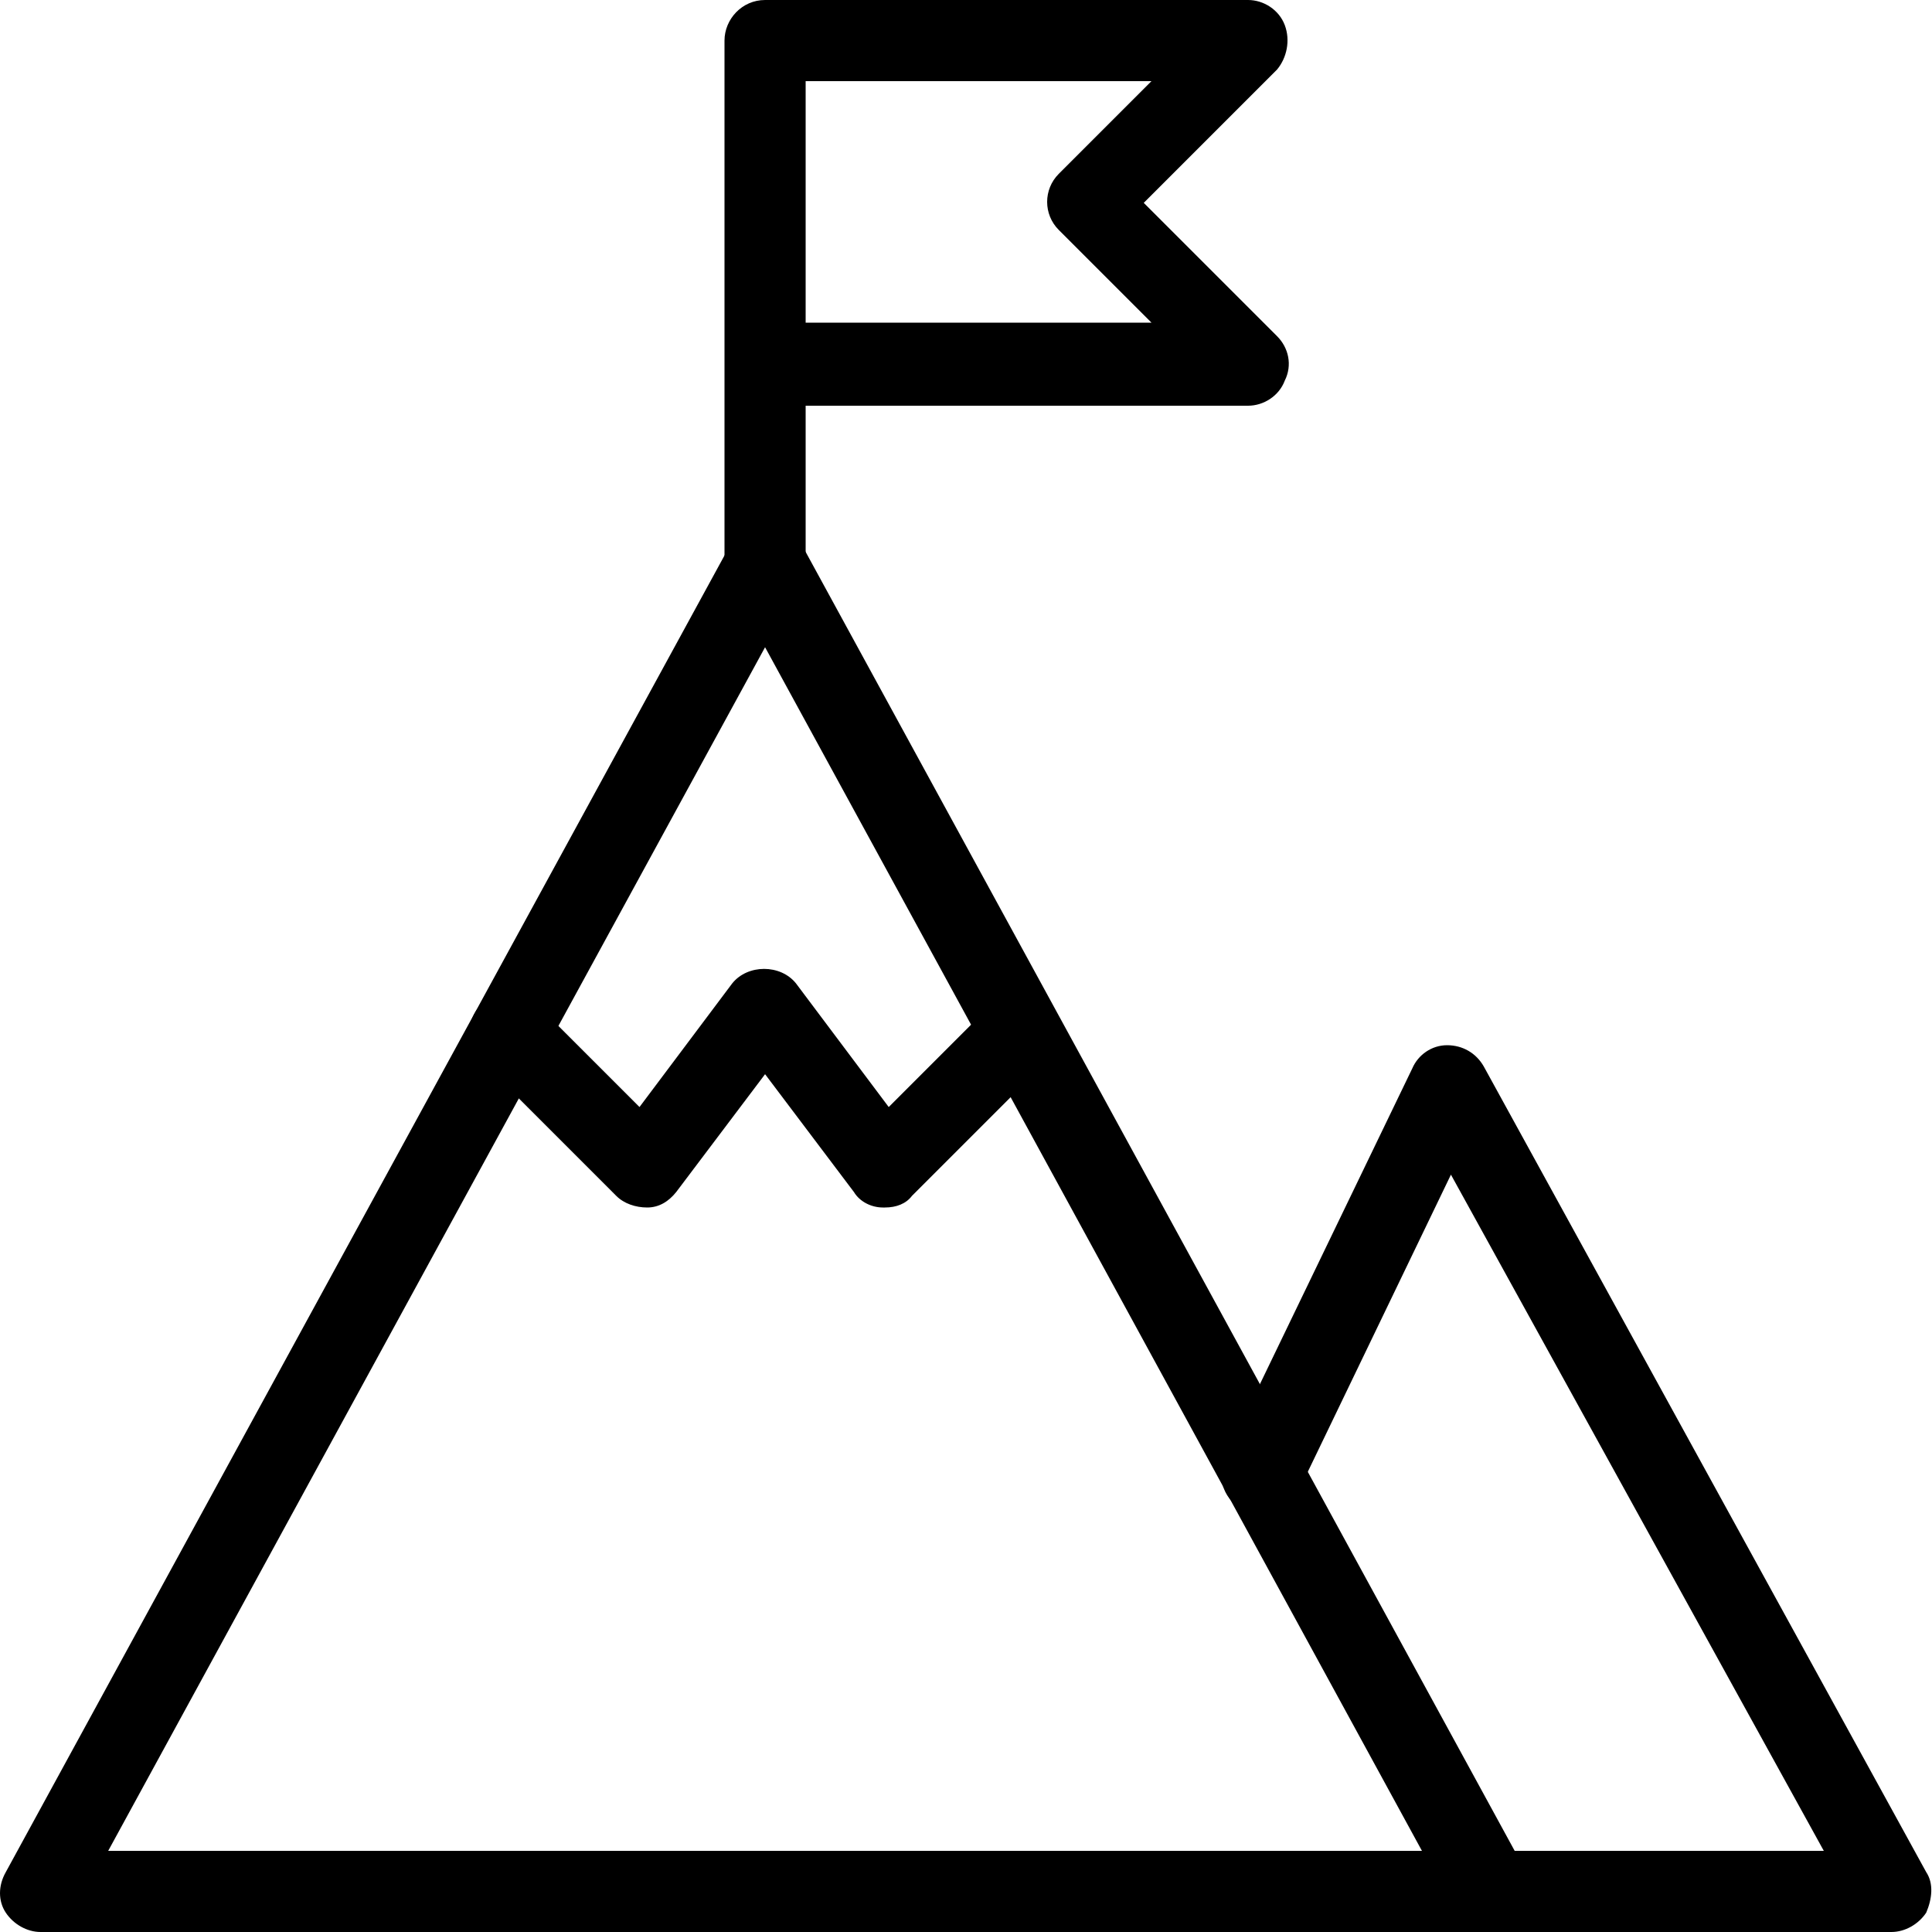 <?xml version="1.0" encoding="UTF-8"?> <svg xmlns="http://www.w3.org/2000/svg" xmlns:xlink="http://www.w3.org/1999/xlink" version="1.1" id="light" x="0px" y="0px" viewBox="0 0 100 100" style="enable-background:new 0 0 100 100;" xml:space="preserve"> <g> <path d="M77.1,100h-75c-0.7,0-1.4-0.4-1.8-1c-0.4-0.6-0.4-1.4,0-2.1l37.5-68.7c0.7-1.3,2.9-1.3,3.7,0l37.5,68.7 c0.3,0.6,0.3,1.4,0,2.1C78.5,99.6,77.8,100,77.1,100L77.1,100z M5.6,95.8h68l-34-62.3L5.6,95.8z"></path> <path d="M97.9,100H77.1c-1.1,0-2.1-0.9-2.1-2.1s0.9-2.1,2.1-2.1h17.3l-19.3-35l-7.9,16.4c-0.5,1-1.7,1.5-2.8,1 c-1-0.5-1.5-1.7-1-2.8l9.7-20.1c0.3-0.7,1-1.2,1.8-1.2c0.8,0,1.5,0.4,1.9,1.1l22.9,41.7c0.4,0.6,0.3,1.4,0,2.1 C99.3,99.6,98.6,100,97.9,100L97.9,100z"></path> <path d="M39.6,31.3c-1.1,0-2.1-0.9-2.1-2.1V2.1c0-1.1,0.9-2.1,2.1-2.1h25c0.8,0,1.6,0.5,1.9,1.3c0.3,0.8,0.1,1.7-0.4,2.3l-6.9,6.9 l6.9,6.9c0.6,0.6,0.8,1.5,0.4,2.3c-0.3,0.8-1.1,1.3-1.9,1.3H41.7v8.3C41.7,30.3,40.7,31.3,39.6,31.3L39.6,31.3z M41.7,16.7h17.9 l-4.8-4.8c-0.8-0.8-0.8-2.1,0-2.9l4.8-4.8H41.7V16.7z"></path> <path d="M45.8,62.5c0,0-0.1,0-0.1,0c-0.6,0-1.2-0.3-1.5-0.8l-4.6-6.1L35,61.7c-0.4,0.5-0.9,0.8-1.5,0.8c-0.6,0-1.2-0.2-1.6-0.6 l-7-7c-0.8-0.8-0.8-2.1,0-2.9s2.1-0.8,2.9,0l5.3,5.3l4.8-6.4c0.8-1,2.5-1,3.3,0l4.8,6.4l5.3-5.3c0.8-0.8,2.1-0.8,2.9,0 s0.8,2.1,0,2.9l-7,7C46.9,62.3,46.4,62.5,45.8,62.5L45.8,62.5z"></path> </g> </svg> 